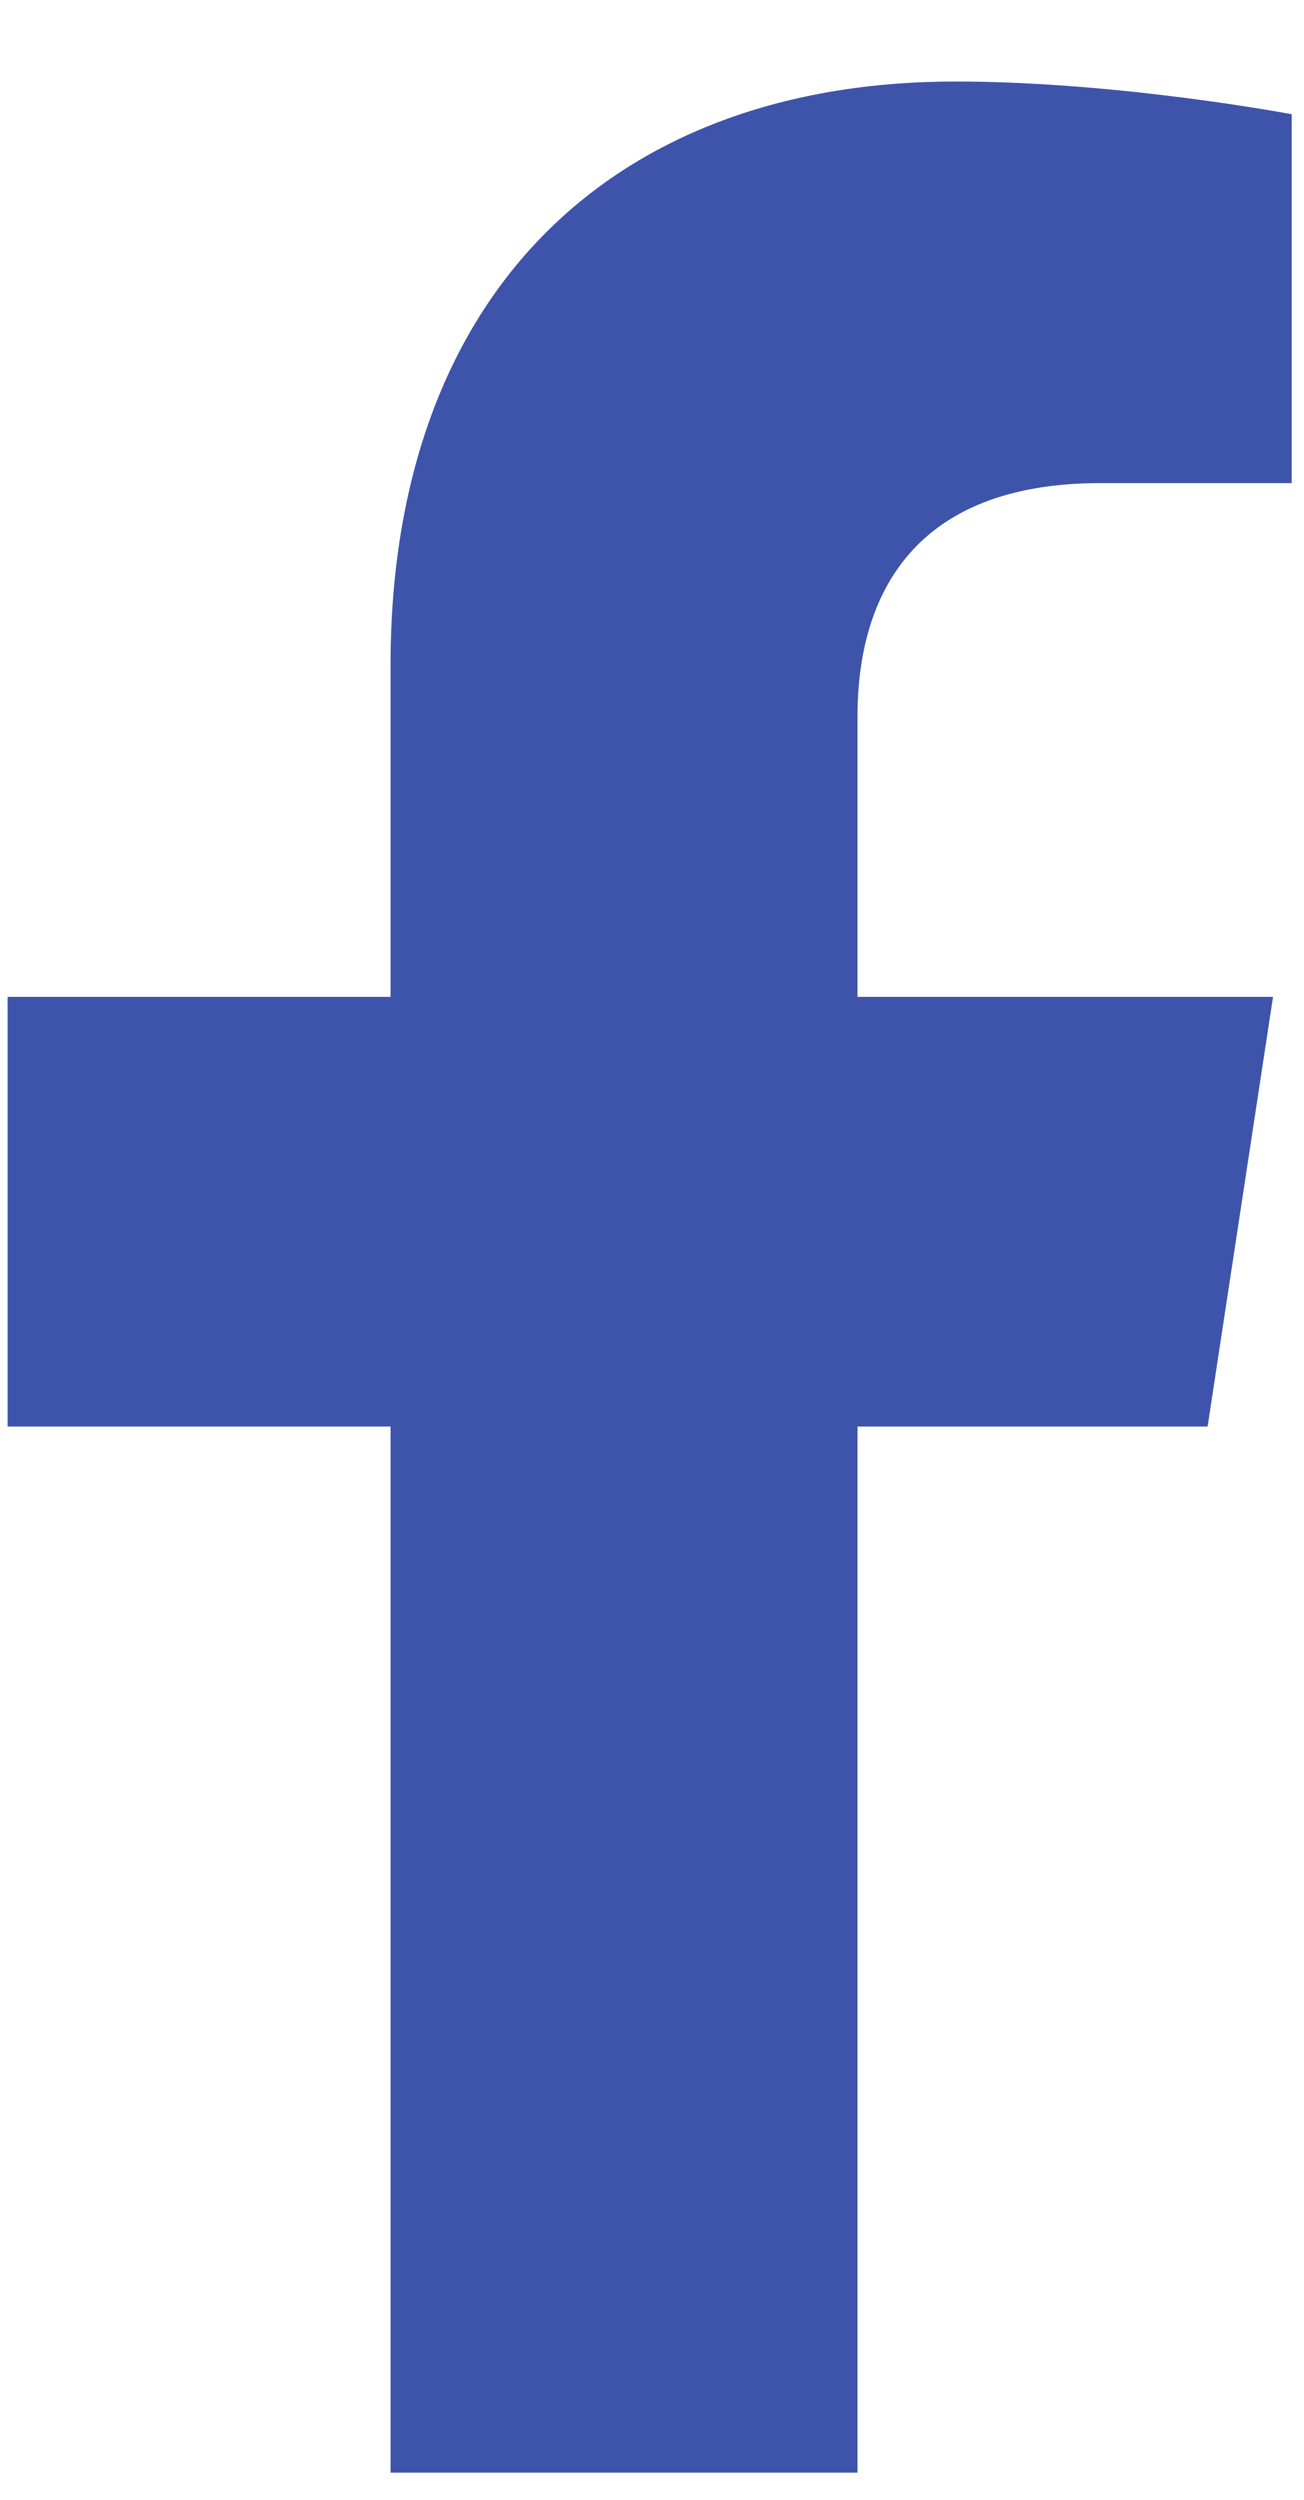 <svg width="12" height="23" viewBox="0 0 12 23" fill="none" xmlns="http://www.w3.org/2000/svg">
<path d="M11.113 13.125L11.715 9.172H7.891V6.594C7.891 5.477 8.406 4.445 10.125 4.445H11.887V1.051C11.887 1.051 10.297 0.75 8.793 0.75C5.656 0.75 3.594 2.684 3.594 6.121V9.172H0.07V13.125H3.594V22.75H7.891V13.125H11.113Z" fill="#3E54AA"/>
</svg>
